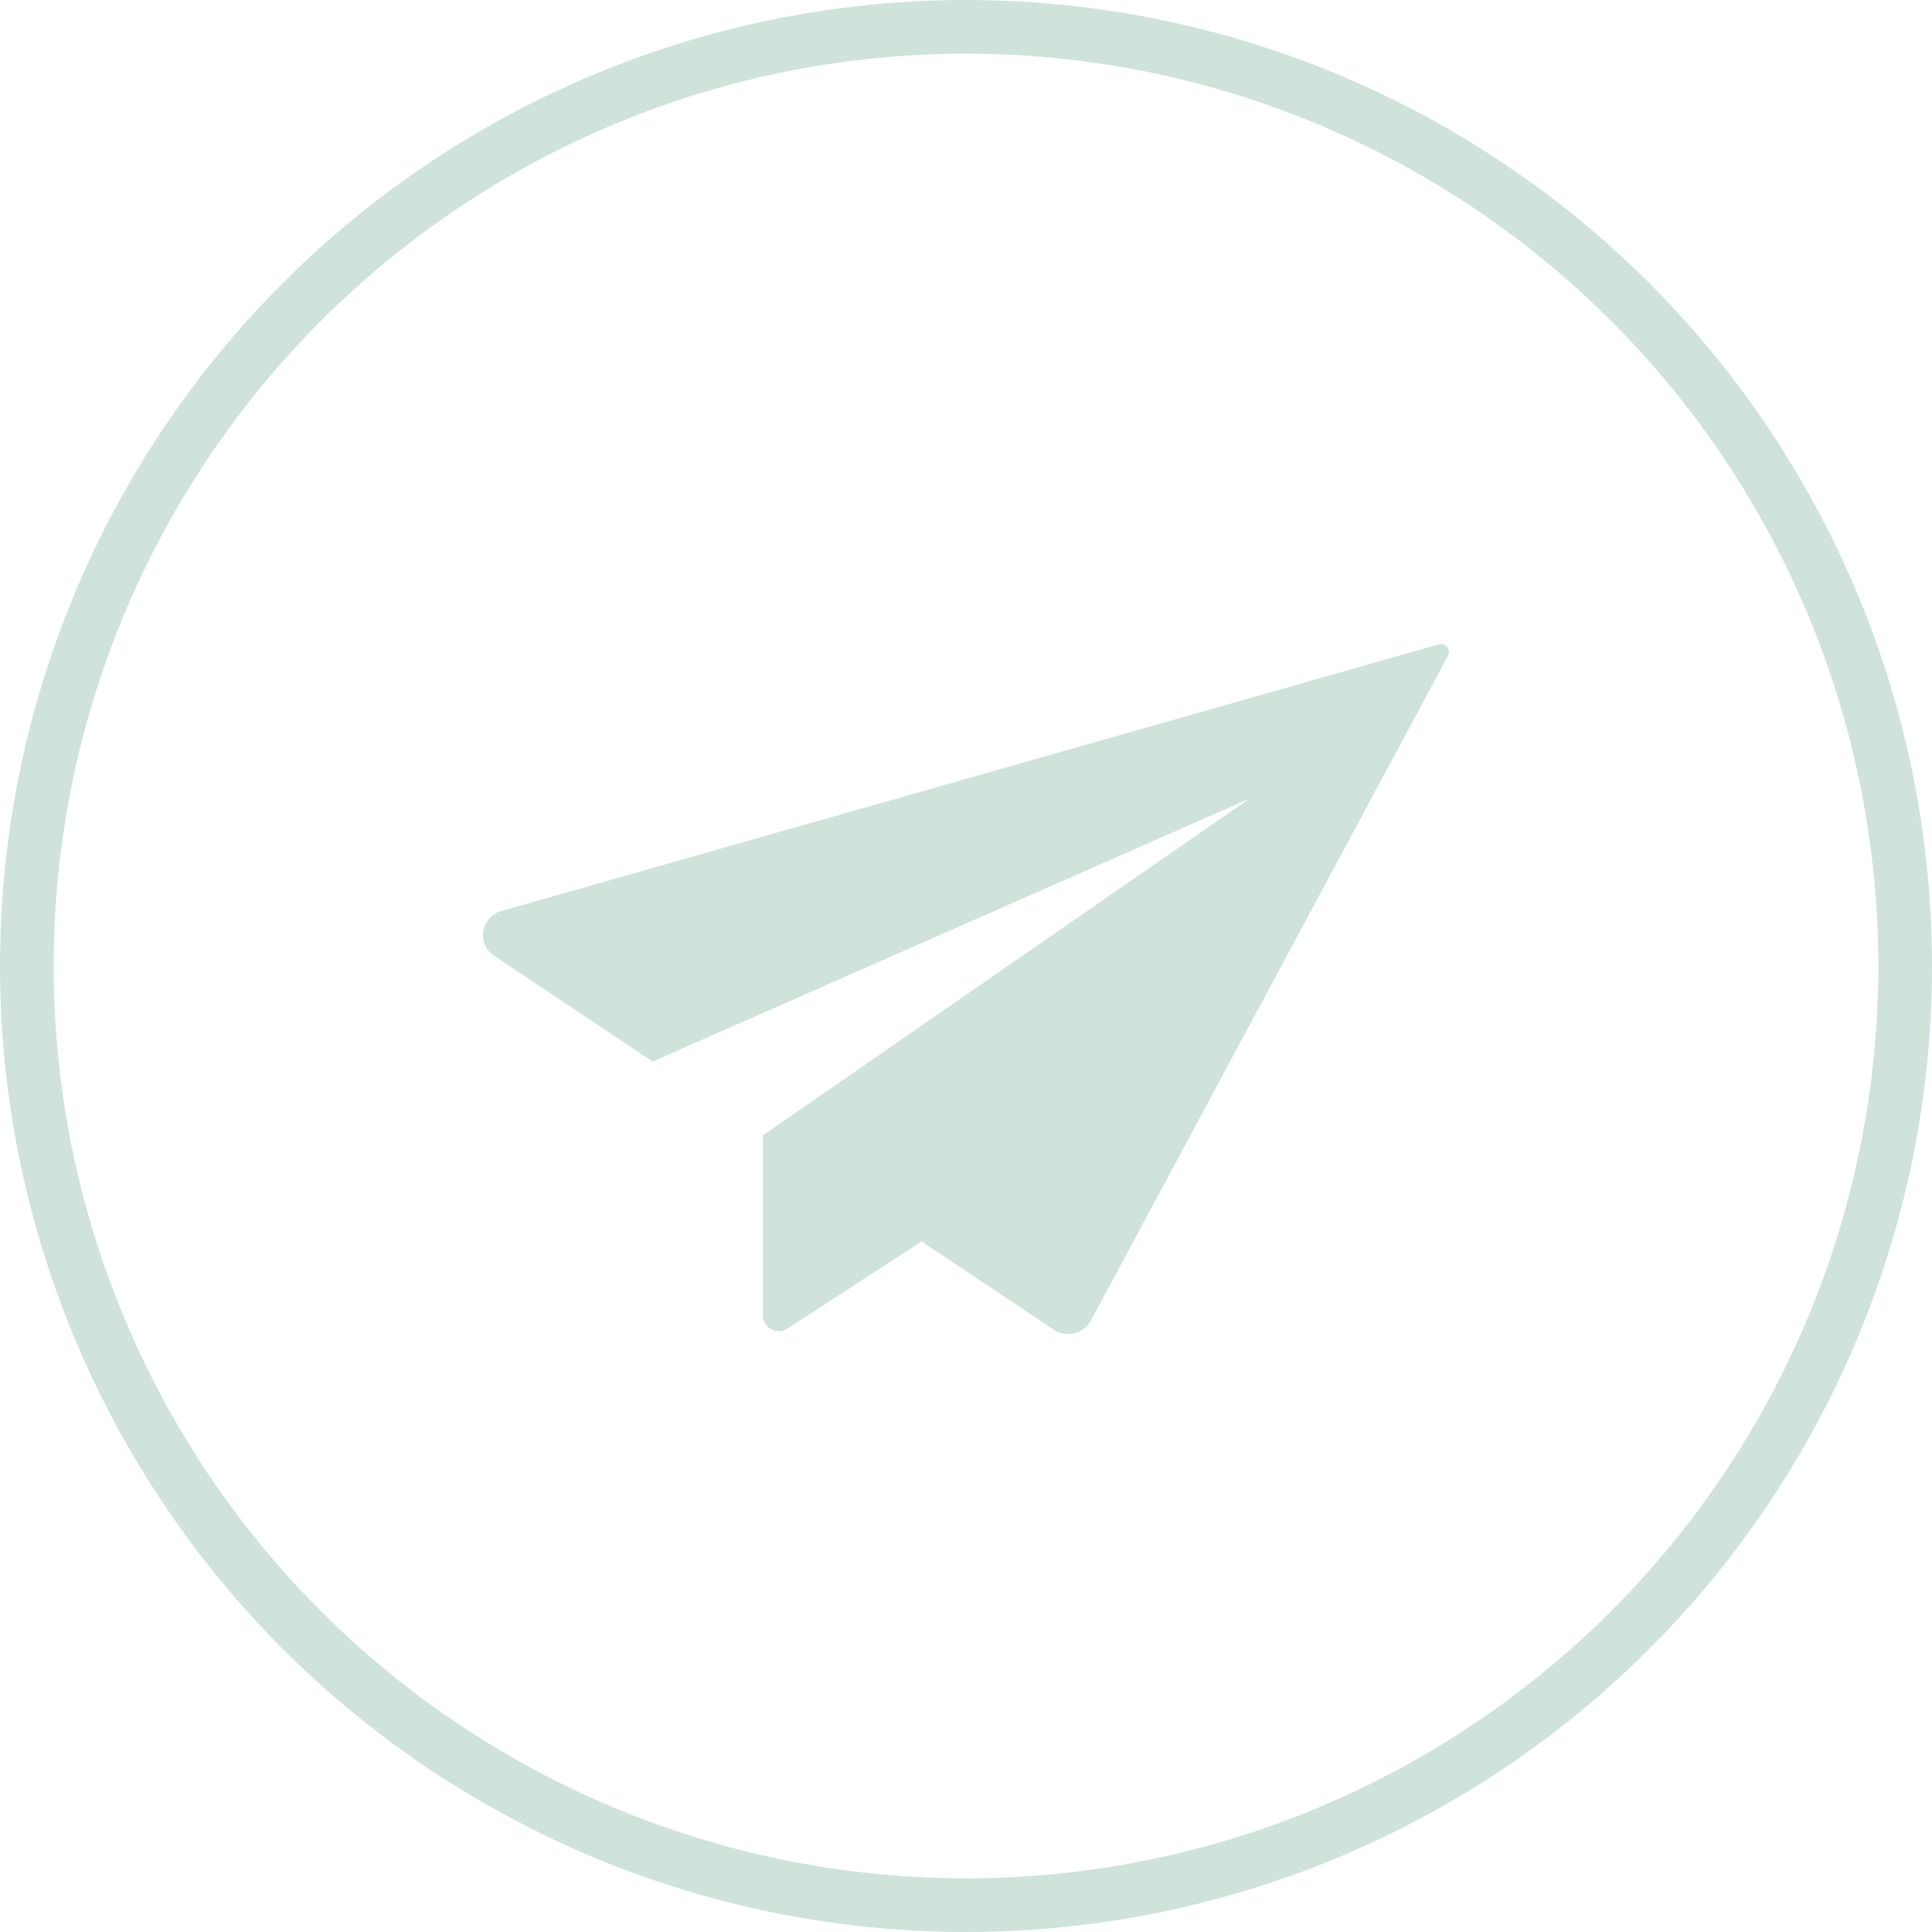<svg xmlns="http://www.w3.org/2000/svg" width="36" height="36" viewBox="0 0 36 36" fill="none"><circle cx="18" cy="18" r="17.5" stroke="#CFE3DB"></circle><path d="M26.798 12.01L9.316 16.983C8.949 17.114 8.887 17.595 9.207 17.807L12.16 19.781L23.292 14.876L14.217 21.155V24.515C14.217 24.743 14.479 24.882 14.675 24.755L17.173 23.132L19.634 24.776C19.859 24.927 20.167 24.861 20.313 24.633L26.977 12.226C27.052 12.107 26.931 11.961 26.798 12.01Z" fill="#CFE3DB"></path></svg>